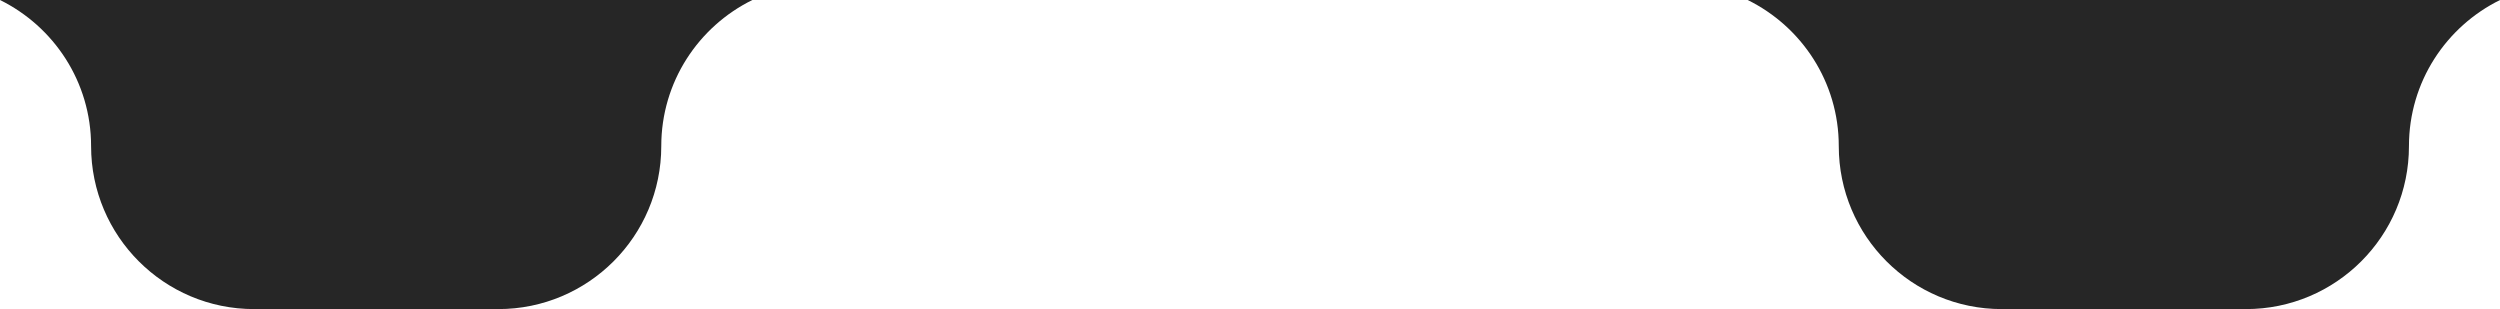 <svg xmlns="http://www.w3.org/2000/svg" viewBox="0 0 550 68">
  <defs><style>.cls-1{fill:#262626;}</style></defs>
  <path class="cls-1" d="M0,0c11.86,5.85,20.04,18.03,20.04,32.14,0,19.8,16.05,35.86,35.86,35.86h53.72c19.8,0,35.86-16.05,35.86-35.86,0-14.12,8.18-26.3,20.04-32.14H0Z"/>
  <path class="cls-1" d="M384.49,0c11.86,5.85,20.04,18.03,20.04,32.14,0,19.8,16.05,35.86,35.86,35.86h53.72c19.8,0,35.86-16.05,35.86-35.86,0-14.12,8.18-26.3,20.04-32.14h-165.51Z"/>
</svg>
